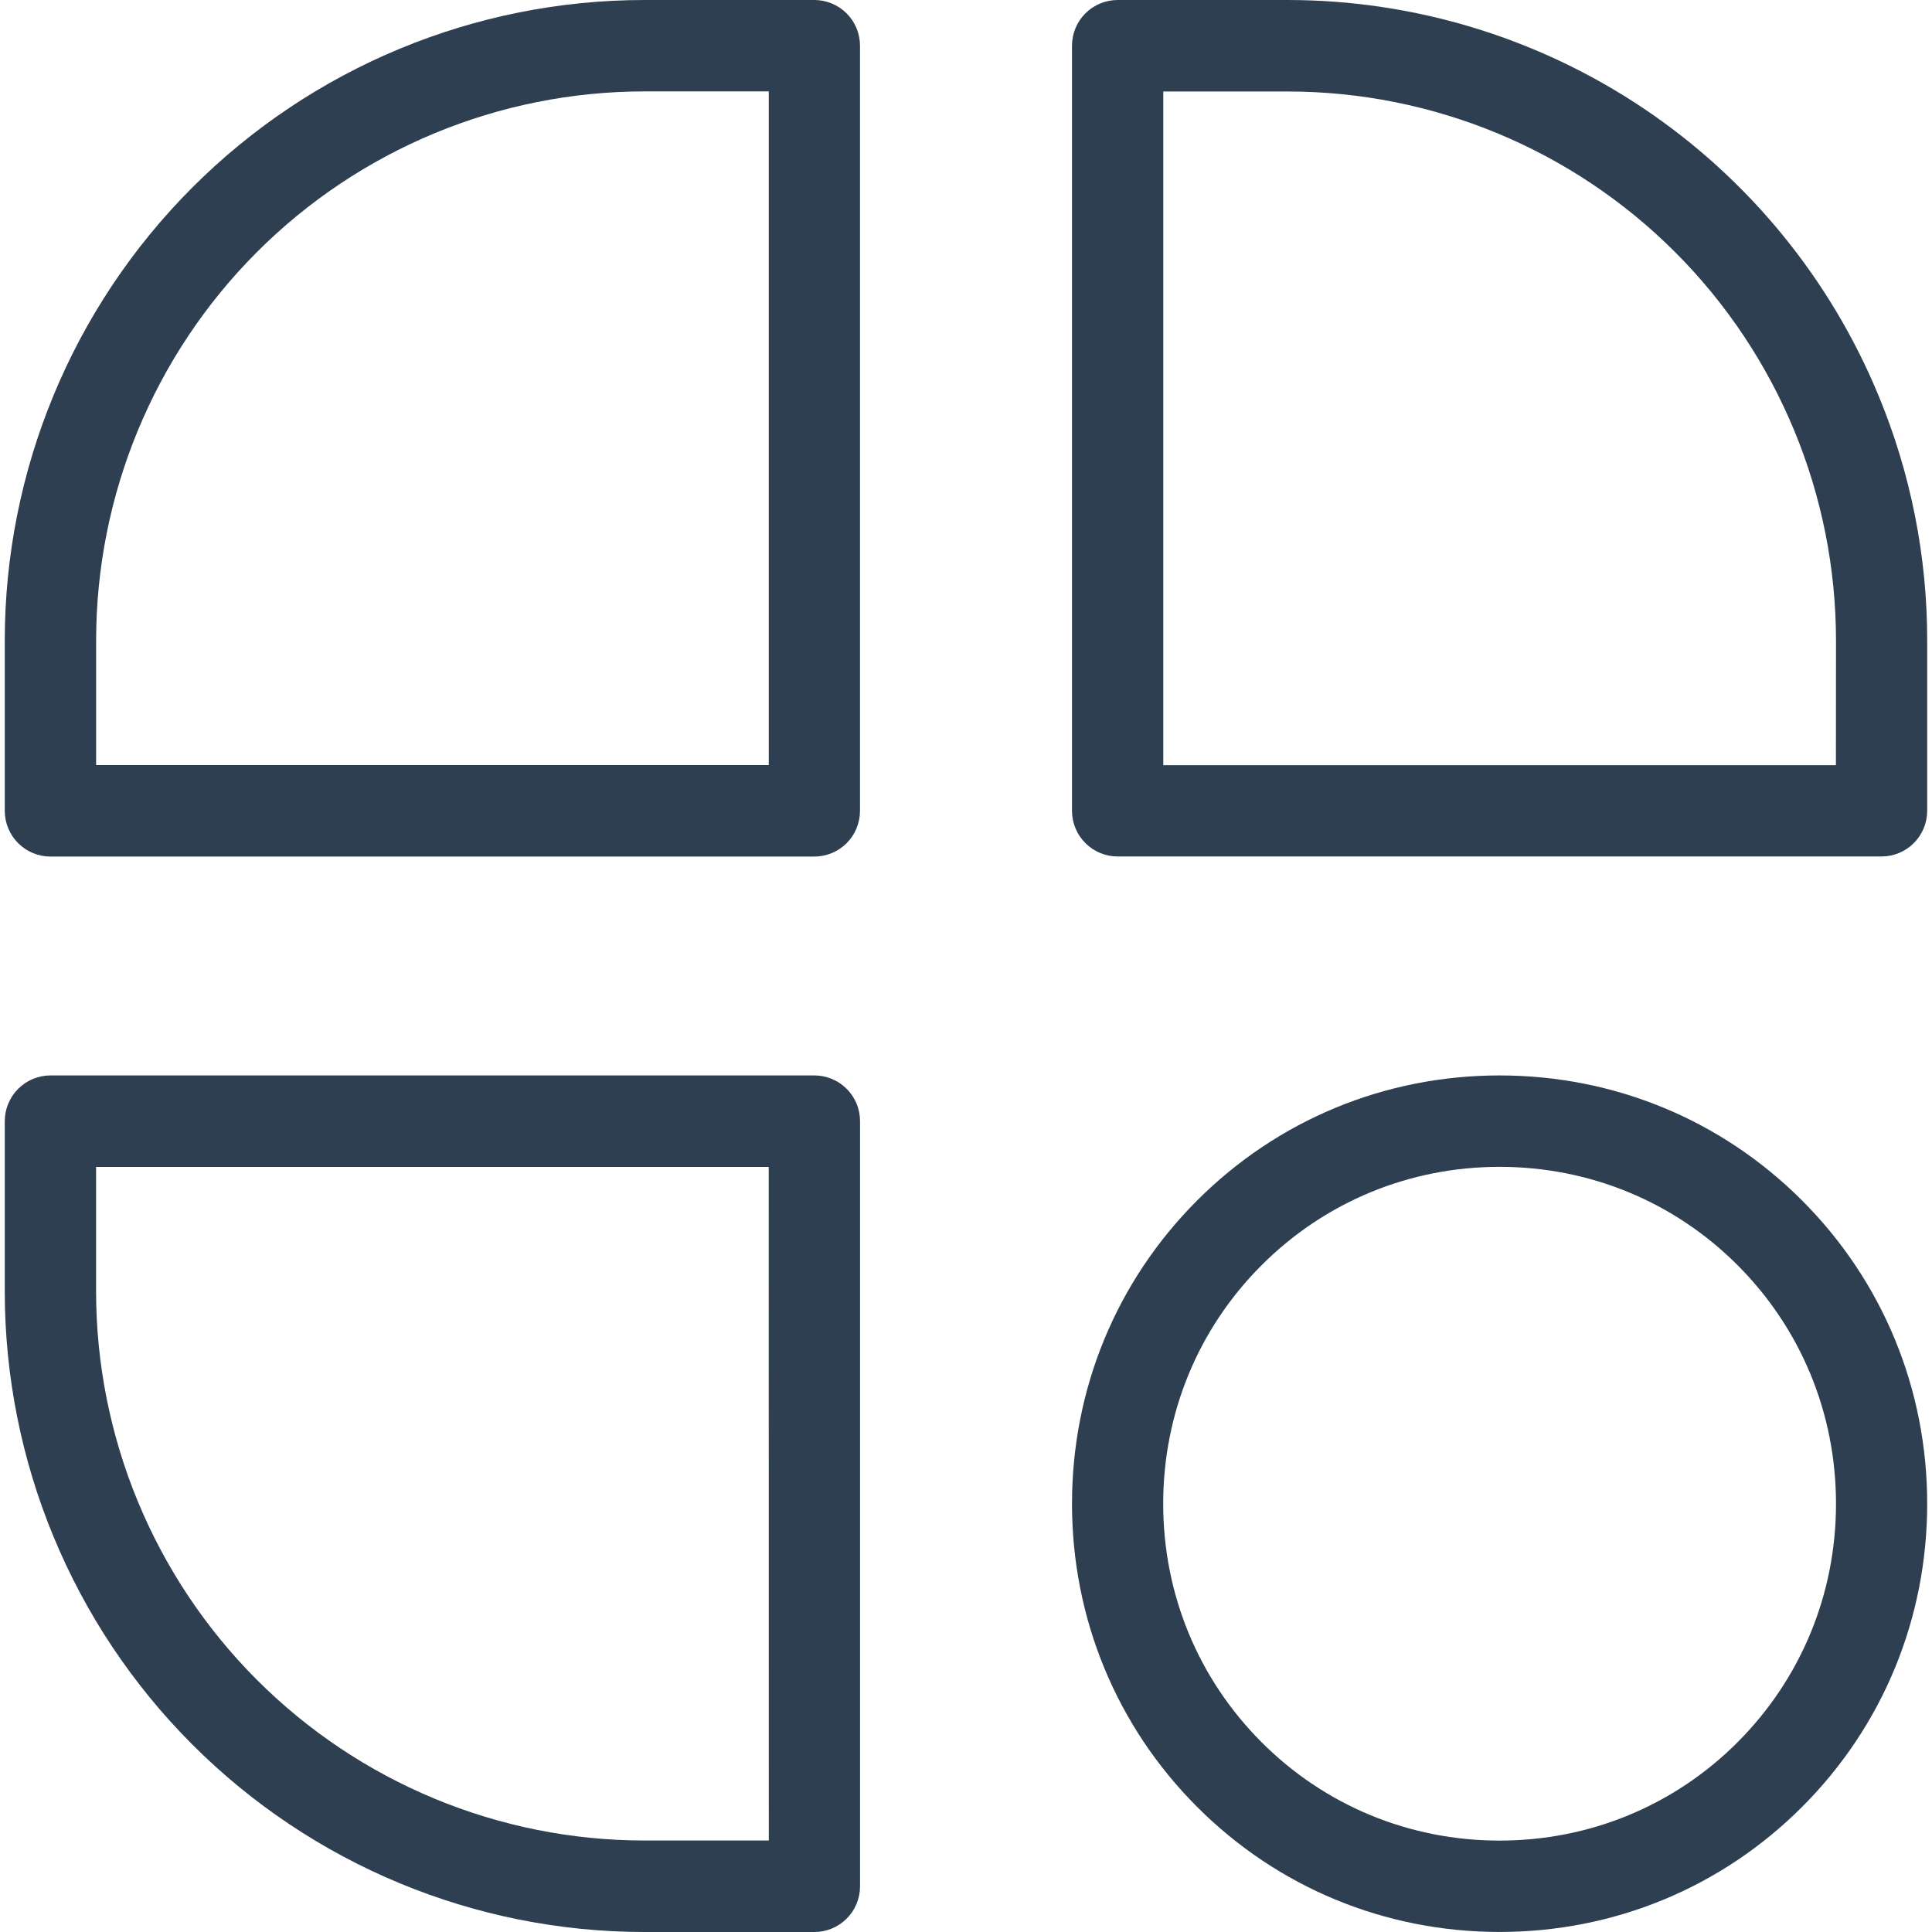 <svg width="45" height="45" viewBox="0 0 45 45" fill="none" xmlns="http://www.w3.org/2000/svg">
<g clip-path="url(#clip0_0_9144)">
<path d="M34.928 25.049C32.261 25.049 29.757 26.085 27.88 27.965C26.002 29.845 24.969 32.352 24.969 35.024C24.969 37.696 26.003 40.203 27.88 42.083C29.757 43.964 32.261 44.999 34.928 44.999C37.597 44.999 40.1 43.963 41.977 42.083C43.855 40.204 44.888 37.696 44.888 35.024C44.888 32.353 43.854 29.845 41.977 27.965C40.1 26.084 37.596 25.049 34.928 25.049ZM40.474 40.578C38.998 42.056 37.028 42.871 34.928 42.871C32.829 42.871 30.859 42.057 29.383 40.578C27.907 39.1 27.093 37.128 27.093 35.025C27.093 32.922 27.906 30.949 29.383 29.471C30.86 27.993 32.828 27.178 34.928 27.178C37.029 27.178 38.998 27.992 40.474 29.471C41.95 30.95 42.764 32.921 42.764 35.025C42.764 37.128 41.949 39.1 40.473 40.578H40.474Z" fill="#2D3F51"/>
<path d="M43.754 9.212C42.626 6.486 40.717 4.155 38.267 2.515C35.817 0.876 32.936 0 29.989 0H26.032C25.75 0 25.48 0.112 25.28 0.312C25.081 0.511 24.969 0.782 24.969 1.065V18.885C24.969 19.167 25.081 19.438 25.28 19.637C25.48 19.837 25.75 19.949 26.032 19.949H43.825C44.107 19.949 44.378 19.837 44.577 19.637C44.776 19.438 44.888 19.167 44.888 18.885V14.921C44.89 12.962 44.504 11.021 43.754 9.212ZM42.762 17.822H27.095V2.131H29.989C33.377 2.131 36.627 3.479 39.022 5.878C41.418 8.277 42.764 11.531 42.764 14.924L42.762 17.822Z" fill="#2D3F51"/>
<path d="M18.969 0H15.011C11.06 8.68743e-05 7.27 1.572 4.476 4.371C1.681 7.169 0.111 10.965 0.111 14.922V18.886C0.111 19.168 0.223 19.439 0.423 19.639C0.622 19.838 0.892 19.951 1.174 19.951H18.968C19.25 19.951 19.52 19.838 19.72 19.639C19.919 19.439 20.031 19.168 20.031 18.886V1.066C20.031 0.926 20.004 0.788 19.951 0.658C19.897 0.529 19.819 0.412 19.721 0.313C19.622 0.214 19.505 0.135 19.376 0.082C19.247 0.028 19.109 0 18.969 0ZM17.906 17.82H2.239V14.921C2.239 11.528 3.585 8.275 5.98 5.876C8.375 3.477 11.624 2.13 15.011 2.129H17.906V17.82Z" fill="#2D3F51"/>
<path d="M18.97 25.049H1.174C0.892 25.049 0.622 25.162 0.423 25.361C0.223 25.561 0.111 25.832 0.111 26.114V30.078C0.111 34.035 1.681 37.831 4.475 40.629C7.27 43.428 11.06 45 15.011 45H18.969C19.251 45 19.521 44.888 19.721 44.688C19.92 44.489 20.032 44.218 20.032 43.935V26.115C20.032 25.975 20.005 25.836 19.952 25.707C19.898 25.578 19.82 25.46 19.721 25.362C19.623 25.263 19.506 25.184 19.377 25.131C19.248 25.077 19.11 25.049 18.97 25.049ZM17.907 42.869H15.012C11.625 42.869 8.376 41.522 5.98 39.123C3.585 36.724 2.239 33.471 2.238 30.078V27.18H17.905L17.907 42.869Z" fill="#2D3F51"/>
</g>
<defs>
<clipPath id="clip0_0_9144">
<rect width="44.777" height="45" fill="white" transform="translate(0.111)"/>
</clipPath>
</defs>
</svg>
